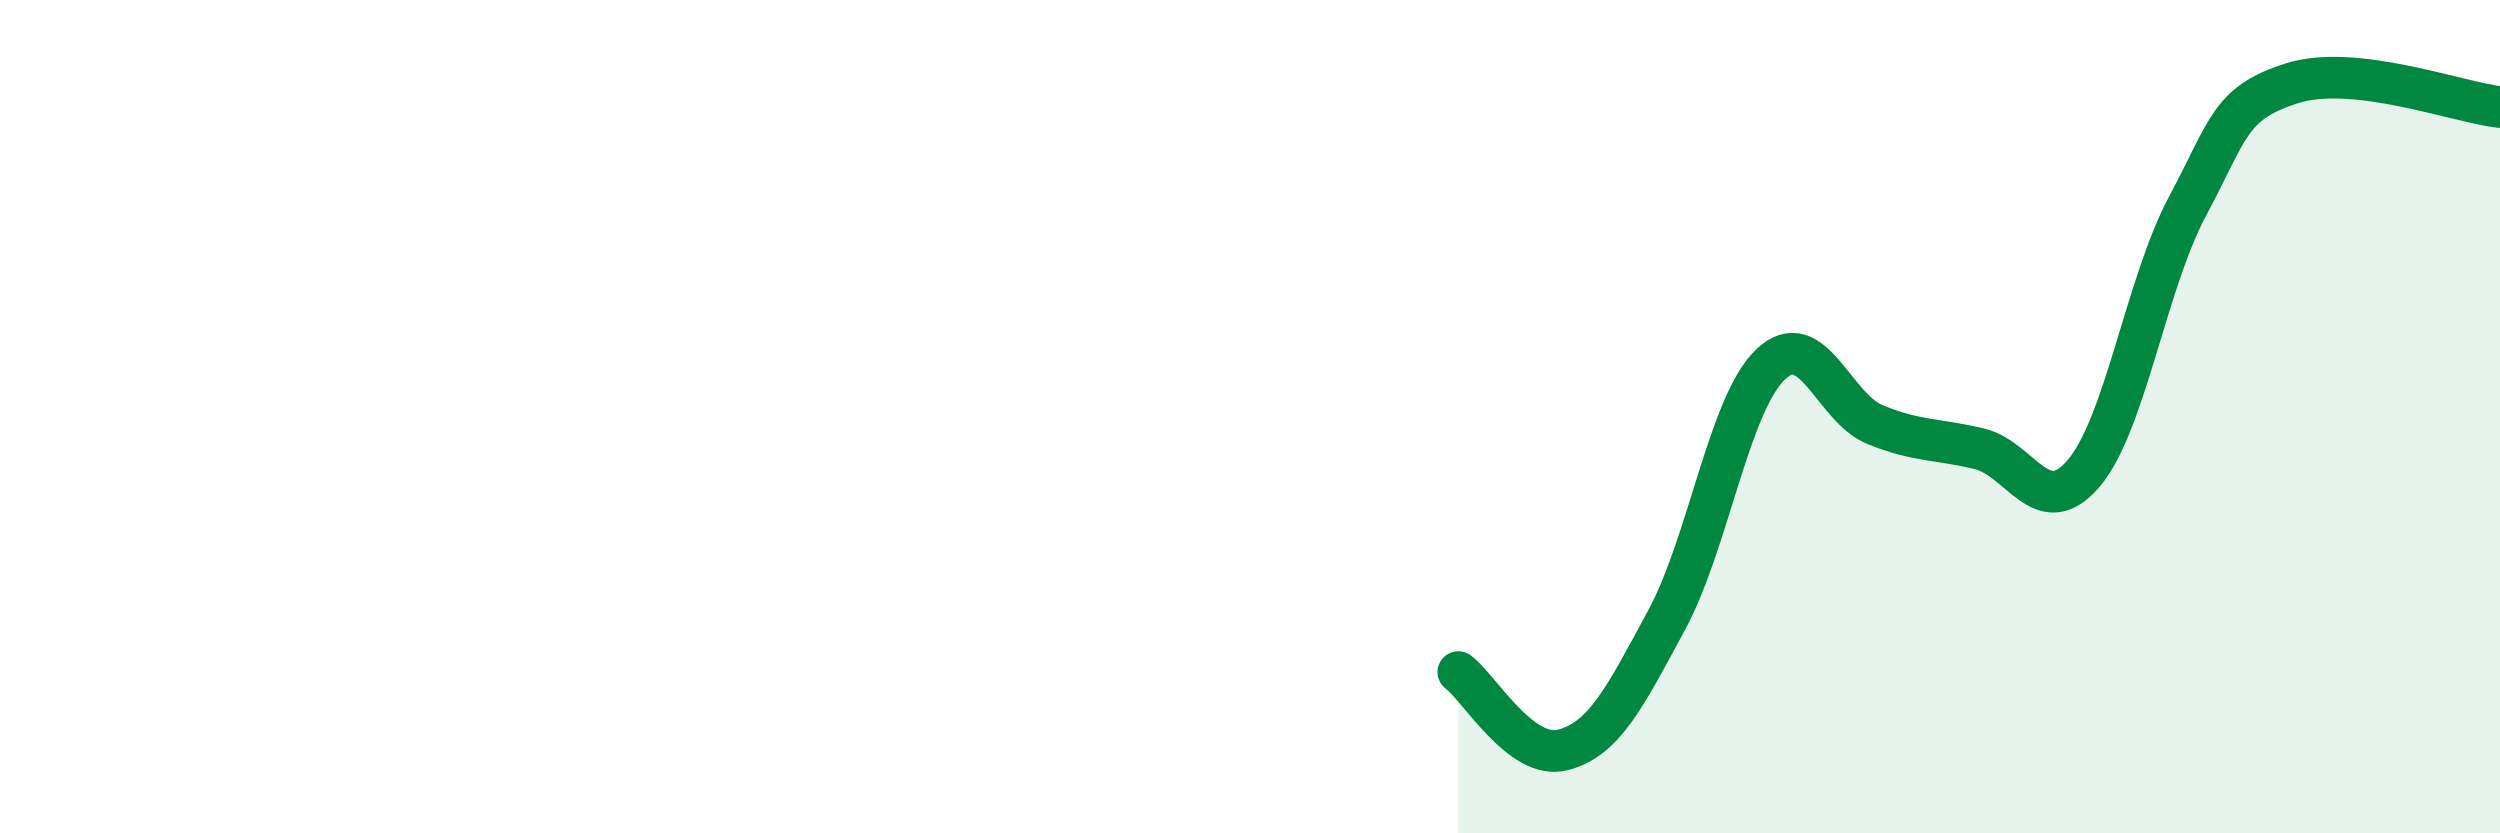 
    <svg width="60" height="20" viewBox="0 0 60 20" xmlns="http://www.w3.org/2000/svg">
      <path
        d="M 35,16.13 C 35.5,16.5 36.5,18.25 37.5,18 C 38.5,17.75 39,16.73 40,14.88 C 41,13.03 41.5,9.68 42.5,8.74 C 43.5,7.8 44,9.78 45,10.19 C 46,10.6 46.5,10.53 47.5,10.77 C 48.5,11.01 49,12.53 50,11.37 C 51,10.21 51.5,6.82 52.5,4.95 C 53.5,3.08 53.5,2.48 55,2 C 56.5,1.52 59,2.46 60,2.57L60 20L35 20Z"
        fill="#008740"
        opacity="0.1"
        stroke-linecap="round"
        stroke-linejoin="round"
      />
      <path
        d="M 35,16.13 C 35.5,16.5 36.5,18.25 37.5,18 C 38.5,17.75 39,16.73 40,14.88 C 41,13.03 41.5,9.68 42.5,8.74 C 43.5,7.8 44,9.78 45,10.19 C 46,10.6 46.5,10.53 47.5,10.77 C 48.5,11.01 49,12.53 50,11.37 C 51,10.21 51.5,6.82 52.5,4.95 C 53.5,3.08 53.5,2.48 55,2 C 56.5,1.52 59,2.46 60,2.57"
        stroke="#008740"
        stroke-width="1"
        fill="none"
        stroke-linecap="round"
        stroke-linejoin="round"
      />
    </svg>
  